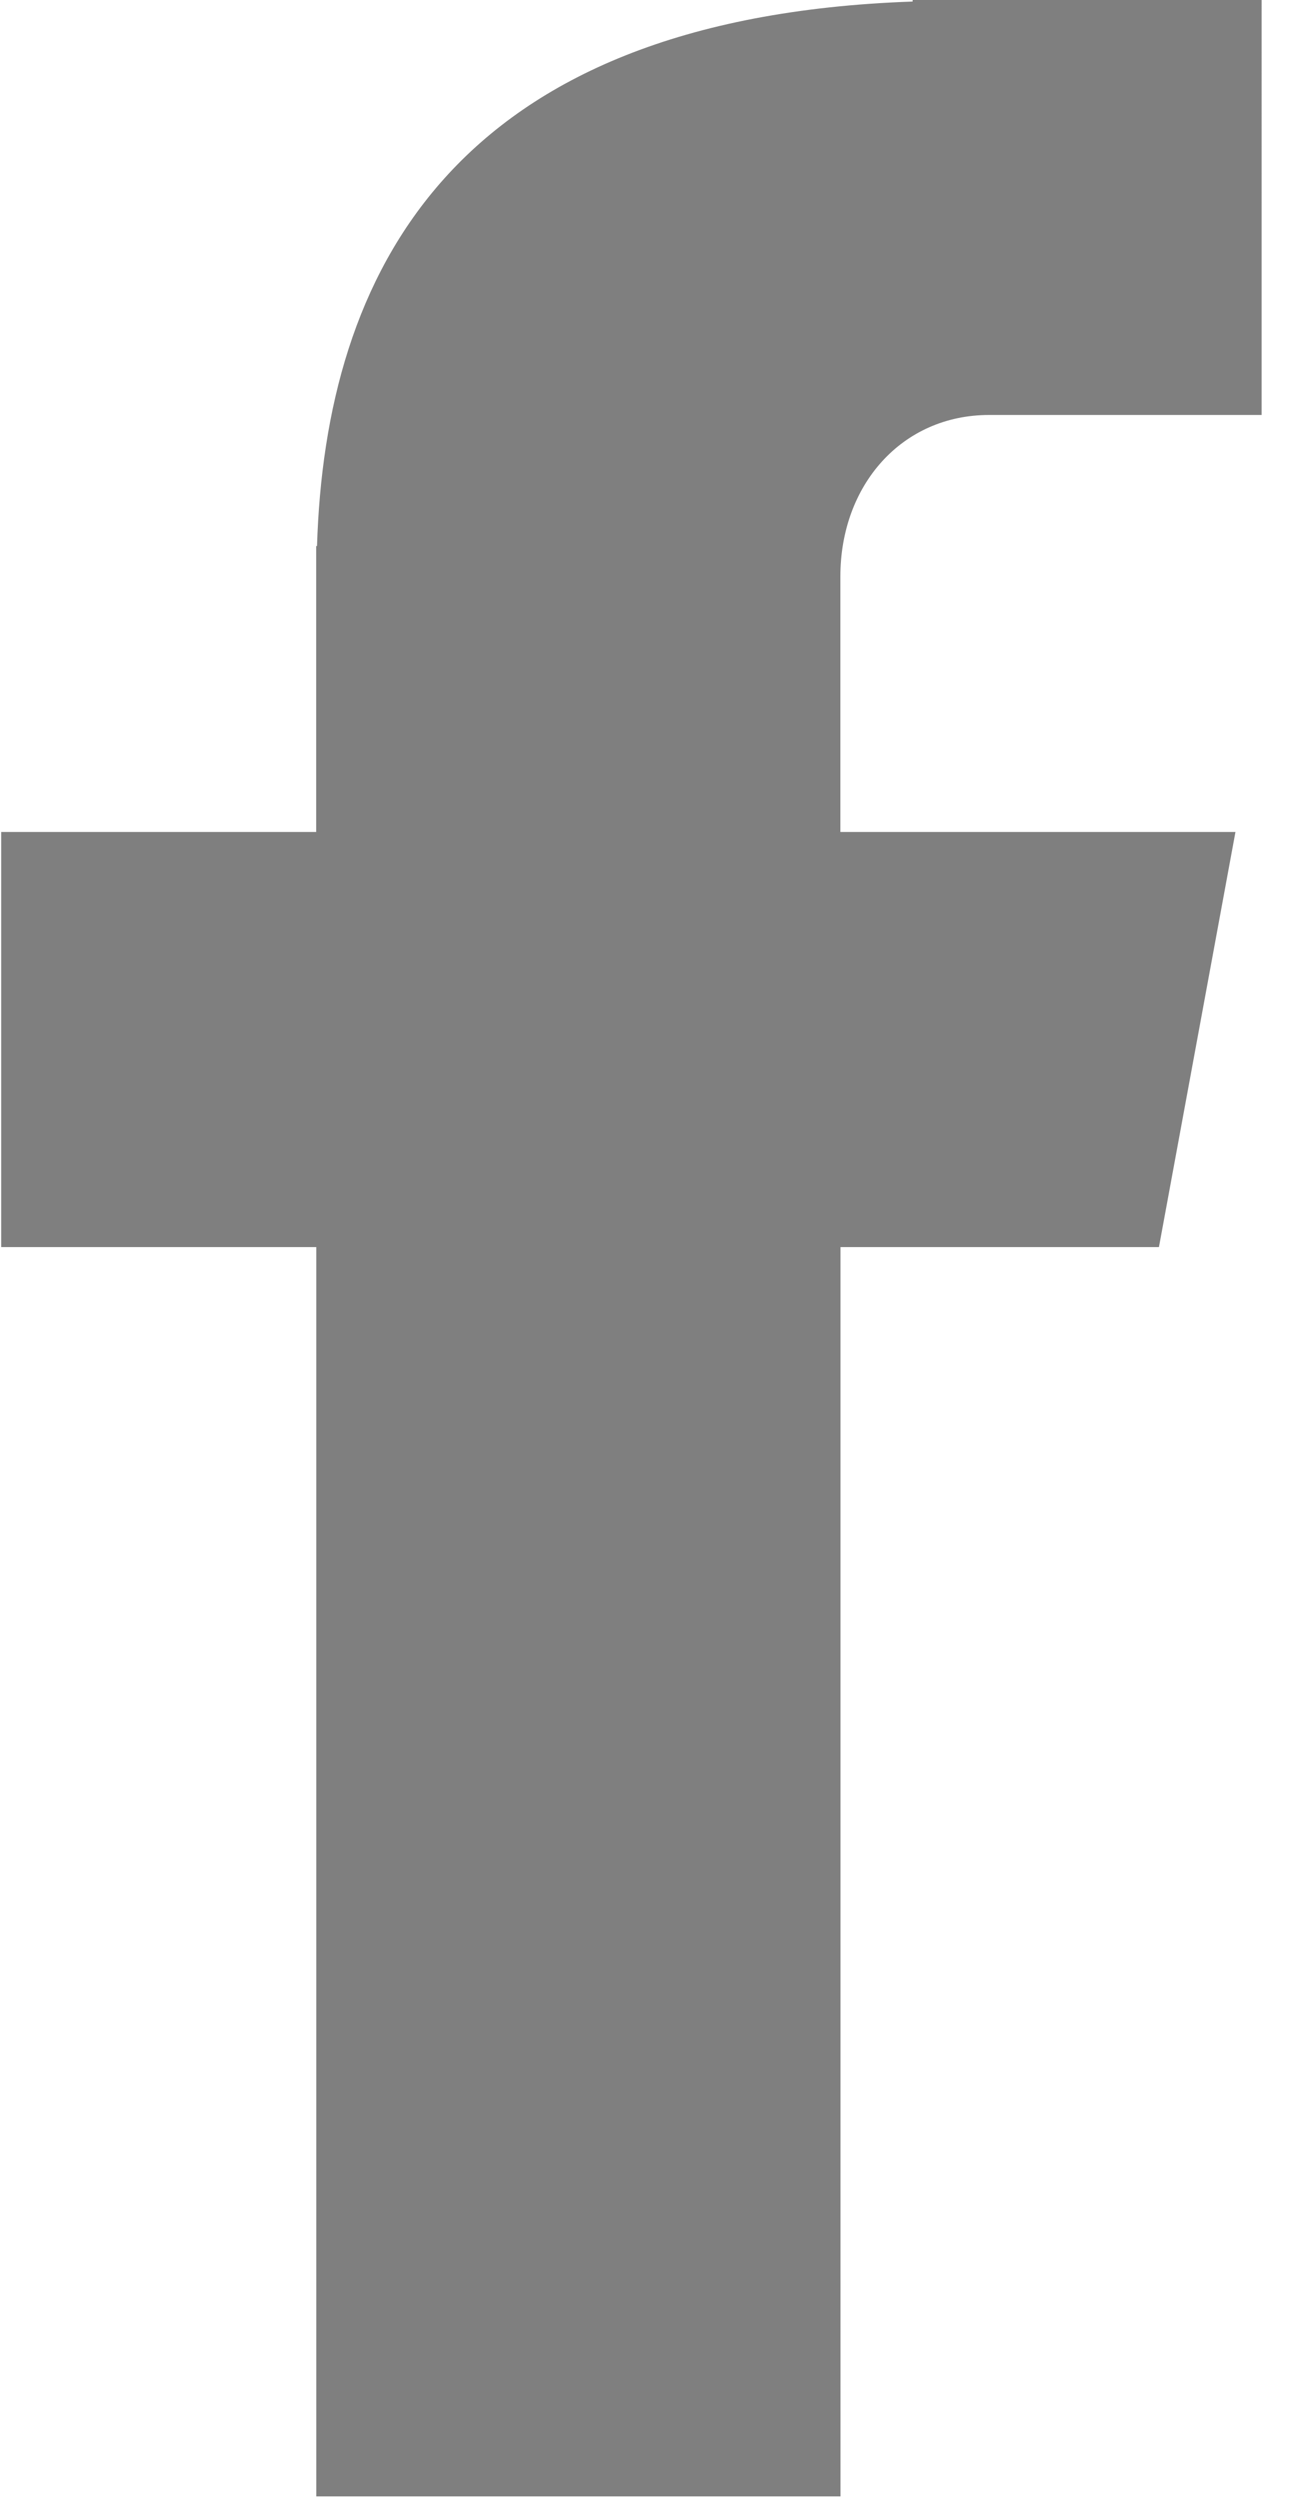 <svg xmlns="http://www.w3.org/2000/svg" width="11" height="21" viewBox="0 0 11 21"><g><g opacity=".5"><path d="M8.312 3.486h2.29V-.002H7.669v.015c-3.888.136-4.935 2.3-5.005 4.574h-.007v2.402H.01v3.487h2.648v10.495h4.405V10.476h2.676l.643-3.487H7.062V4.842c0-.765.515-1.356 1.25-1.356z"/></g></g></svg>